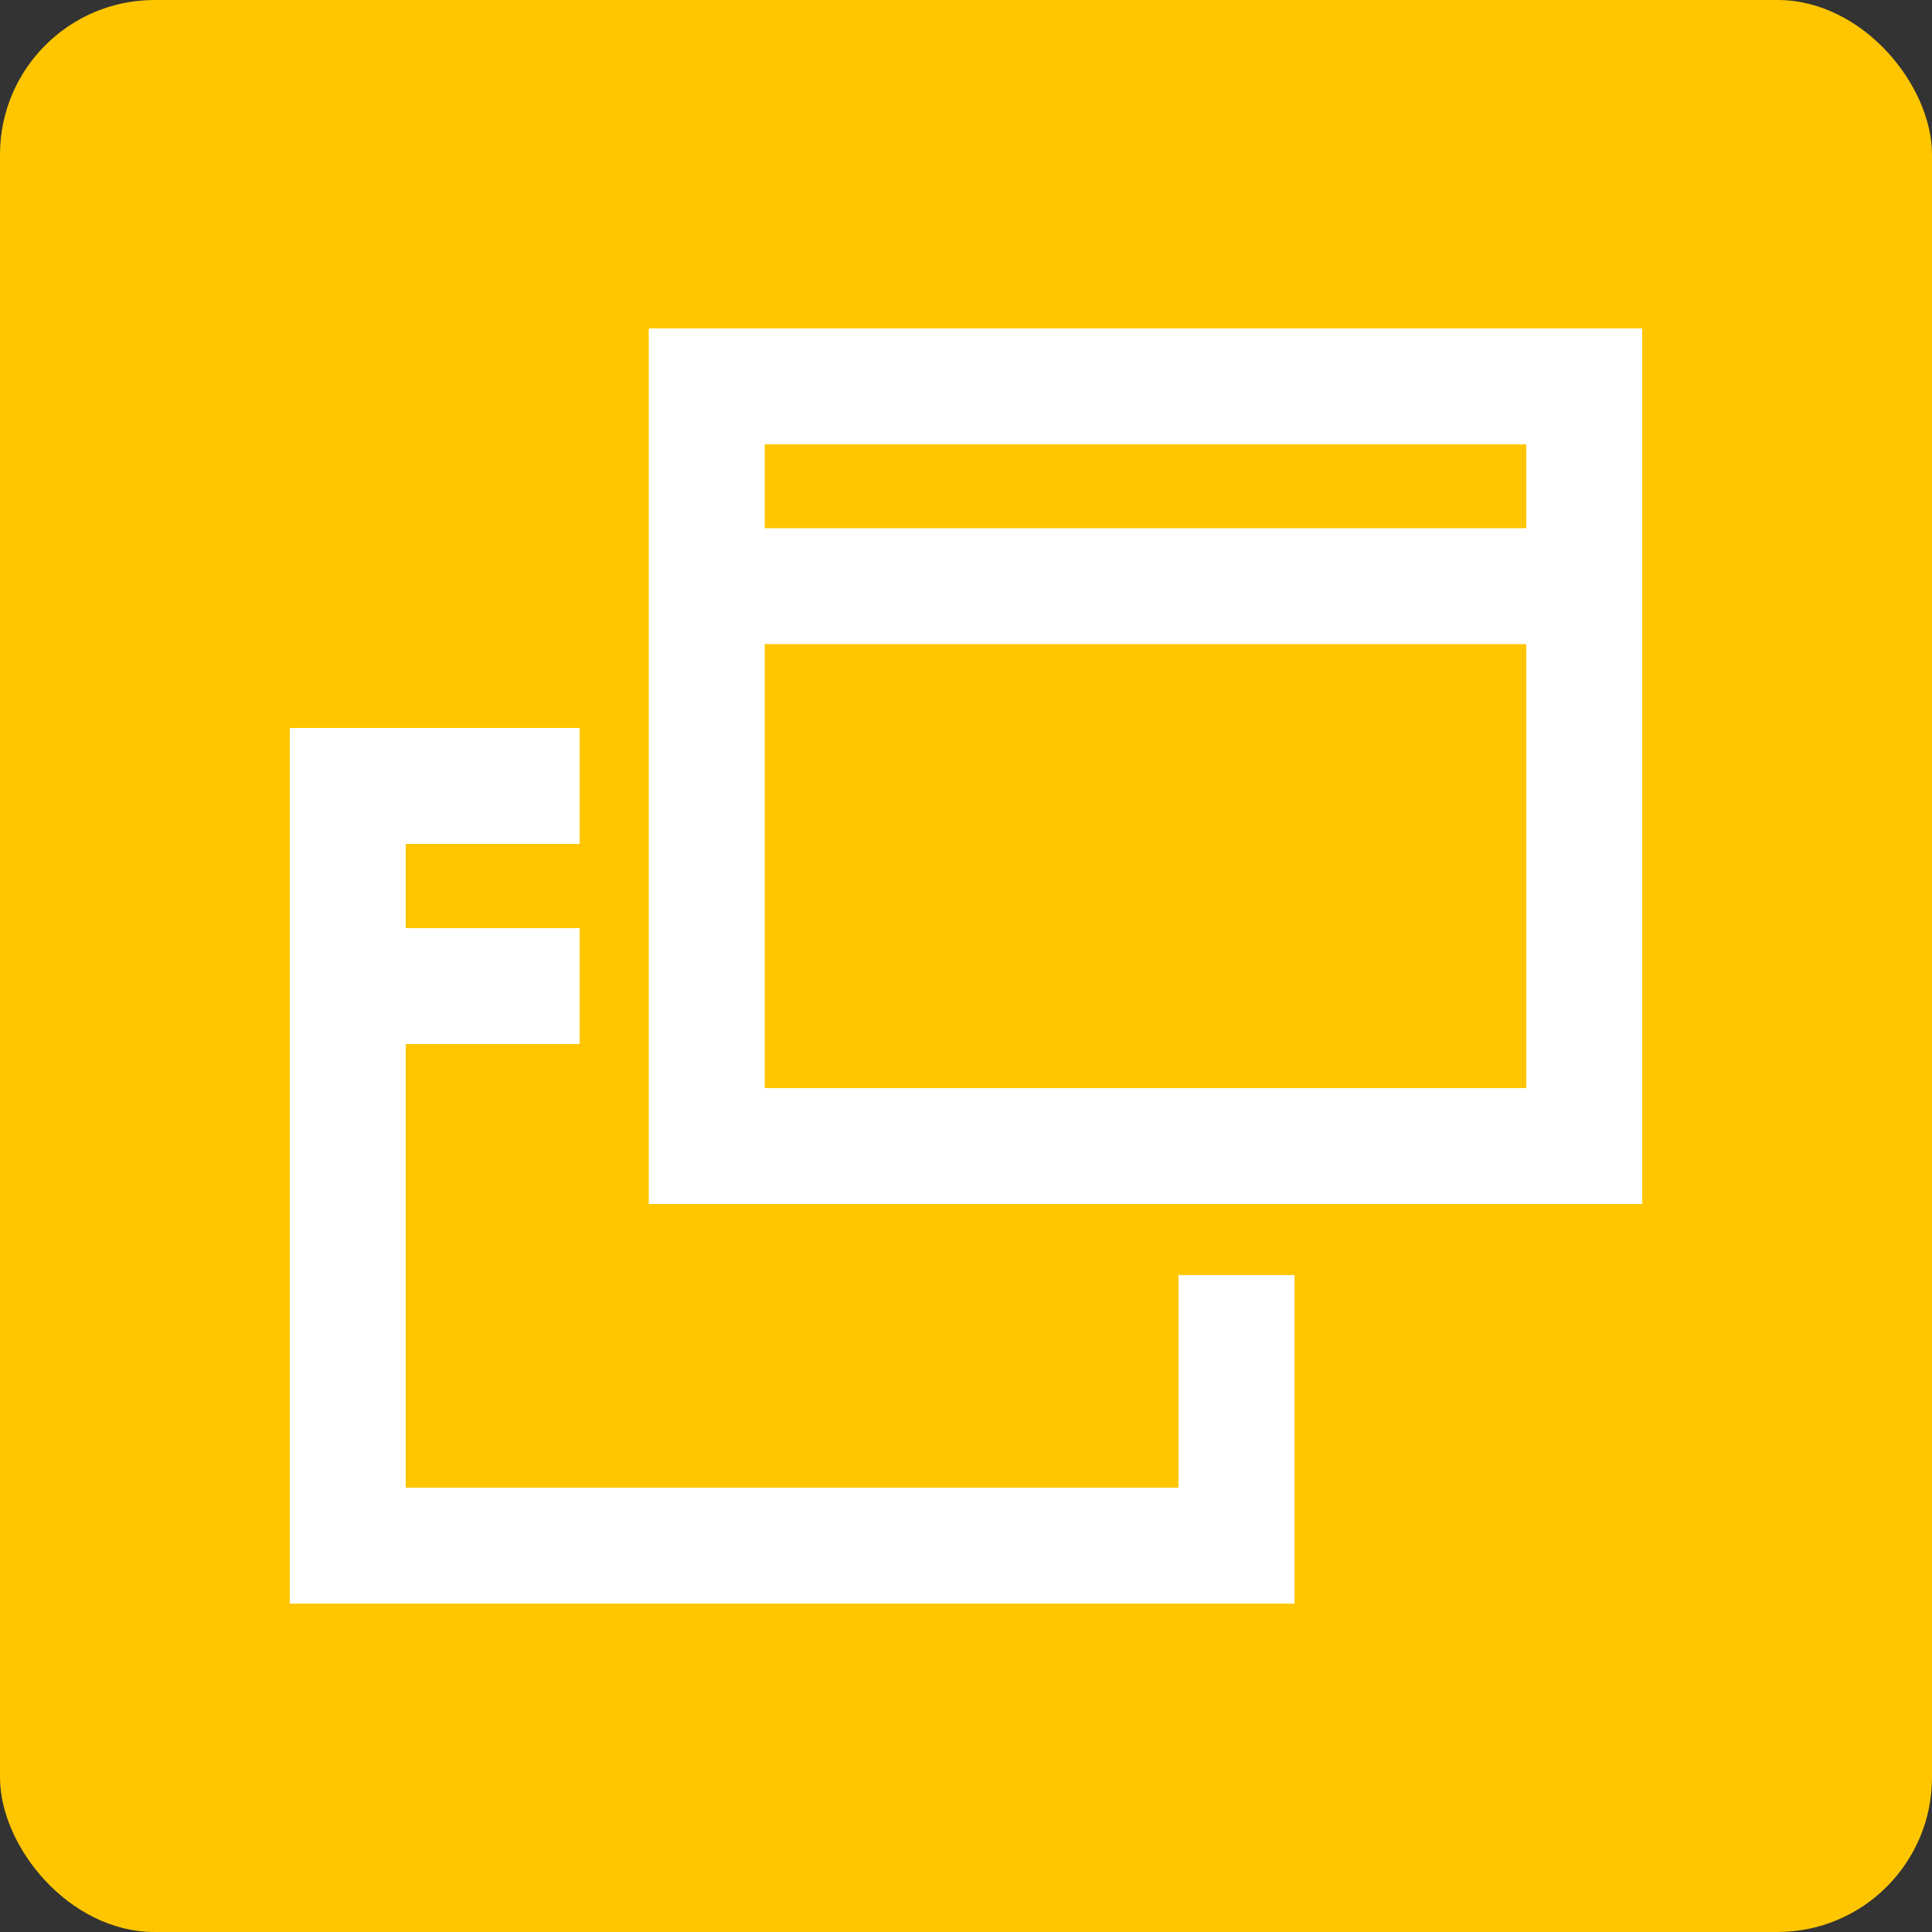 <?xml version="1.0" encoding="UTF-8"?><svg id="a" xmlns="http://www.w3.org/2000/svg" width="50" height="50" viewBox="0 0 50 50"><rect x="0" y="0" width="50" height="50" fill="#333333" stroke="none"/><rect width="50" height="50" rx="4" ry="4" style="fill:#ffc600;"/><polyline points="15 20.34 9 20.34 9 40 32 40 32 33" style="fill:none; stroke:#fff; stroke-miterlimit:10; stroke-width:3px;"/><rect x="18.29" y="10" width="22.71" height="19.66" style="fill:none; stroke:#fff; stroke-miterlimit:10; stroke-width:3px;"/><line x1="9" y1="25.52" x2="15" y2="25.52" style="fill:none; stroke:#fff; stroke-miterlimit:10; stroke-width:3px;"/><line x1="18.29" y1="15.17" x2="41" y2="15.17" style="fill:none; stroke:#fff; stroke-miterlimit:10; stroke-width:3px;"/></svg>